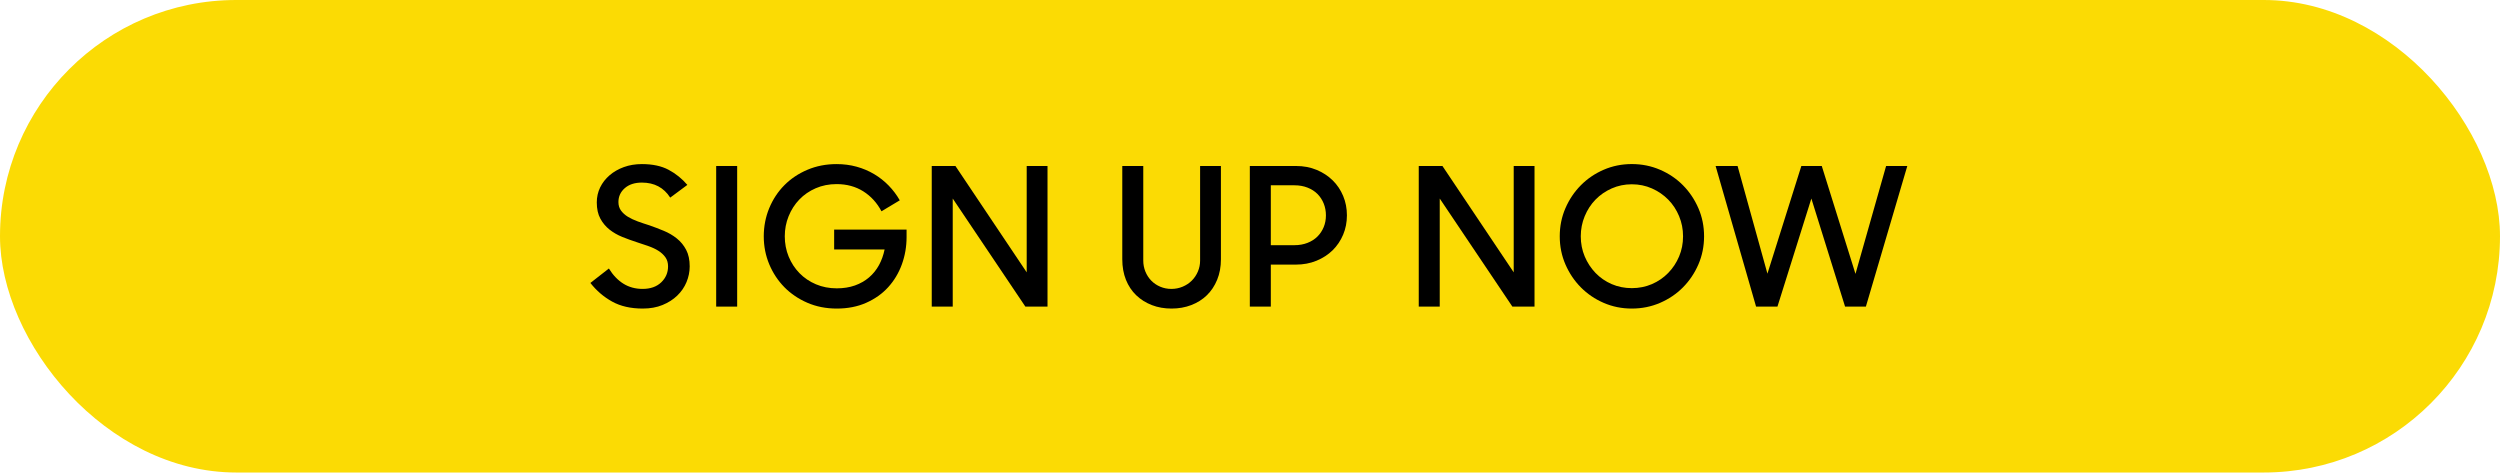 <?xml version="1.0" encoding="UTF-8"?><svg id="Layer_1" xmlns="http://www.w3.org/2000/svg" width="843.26" height="159.38" viewBox="0 0 843.26 159.38"><rect x="0" y="0" width="843.26" height="159.38" rx="79.69" ry="79.69" style="fill:#fbdb04;"/><path d="M216.81,104.08c-4.07,0-7.53-.79-10.36-2.37-2.84-1.58-5.27-3.67-7.31-6.27l6.24-4.87c1.39,2.25,3.02,3.96,4.91,5.13s4.04,1.75,6.47,1.75c2.64,0,4.73-.74,6.27-2.21,1.54-1.47,2.31-3.27,2.31-5.39,0-1.21-.3-2.24-.91-3.09-.61-.84-1.4-1.57-2.37-2.18-.97-.61-2.11-1.14-3.41-1.59-1.3-.46-2.62-.9-3.96-1.33-1.6-.52-3.21-1.1-4.81-1.75-1.6-.65-3.03-1.47-4.29-2.47-1.26-1-2.29-2.23-3.09-3.7-.8-1.47-1.2-3.29-1.2-5.46,0-1.82.38-3.51,1.14-5.07.76-1.56,1.82-2.92,3.18-4.09,1.36-1.17,2.97-2.09,4.81-2.76,1.84-.67,3.87-1.01,6.08-1.01,3.6,0,6.6.64,9,1.92,2.4,1.28,4.52,2.98,6.34,5.1l-5.78,4.29c-2.17-3.38-5.35-5.07-9.55-5.07-2.43,0-4.35.63-5.78,1.88-1.43,1.26-2.14,2.82-2.14,4.68,0,1.13.29,2.09.88,2.89.58.8,1.35,1.49,2.31,2.08.95.58,2.06,1.1,3.31,1.56,1.26.46,2.58.9,3.96,1.33,1.6.56,3.22,1.18,4.84,1.85,1.62.67,3.09,1.53,4.39,2.57,1.3,1.04,2.35,2.32,3.15,3.83.8,1.52,1.2,3.38,1.2,5.59,0,1.82-.36,3.58-1.07,5.3-.71,1.71-1.75,3.23-3.12,4.55-1.36,1.32-3.02,2.38-4.97,3.18-1.95.8-4.16,1.2-6.63,1.2Z"/><path d="M241.57,55.99h7.08v47.43h-7.08v-47.43Z"/><path d="M282.25,104.08c-3.6,0-6.9-.65-9.91-1.95-3.01-1.3-5.6-3.05-7.77-5.26-2.17-2.21-3.87-4.79-5.1-7.73-1.23-2.95-1.85-6.08-1.85-9.42s.62-6.55,1.85-9.52c1.23-2.97,2.93-5.54,5.1-7.73,2.17-2.19,4.75-3.92,7.77-5.2,3.01-1.28,6.29-1.92,9.84-1.92,2.38,0,4.63.29,6.76.88,2.12.58,4.09,1.42,5.91,2.5,1.82,1.08,3.45,2.37,4.91,3.87,1.45,1.49,2.7,3.15,3.74,4.97l-6.17,3.7c-1.52-2.86-3.56-5.1-6.14-6.73-2.58-1.62-5.58-2.44-9-2.44-2.56,0-4.91.47-7.05,1.4-2.14.93-3.99,2.2-5.52,3.8-1.54,1.6-2.74,3.48-3.61,5.62-.87,2.14-1.3,4.41-1.3,6.79s.43,4.7,1.3,6.82c.87,2.12,2.08,3.99,3.64,5.59,1.56,1.6,3.41,2.86,5.56,3.77,2.14.91,4.49,1.37,7.05,1.37,2.25,0,4.29-.33,6.11-.97,1.82-.65,3.41-1.56,4.78-2.73,1.36-1.17,2.48-2.56,3.35-4.16.87-1.6,1.49-3.36,1.88-5.26h-17.02v-6.69h24.43v2.53c0,3.21-.53,6.27-1.59,9.19-1.06,2.92-2.6,5.49-4.61,7.7-2.01,2.21-4.48,3.96-7.41,5.26-2.92,1.3-6.23,1.95-9.91,1.95Z"/><path d="M314.28,55.99h7.99l24.04,35.87v-35.87h7.02v47.43h-7.47l-24.5-36.45v36.45h-7.08v-47.43Z"/><path d="M395.18,104.08c-2.43,0-4.65-.39-6.66-1.17-2.01-.78-3.77-1.88-5.26-3.31-1.49-1.43-2.65-3.17-3.48-5.23-.82-2.06-1.23-4.36-1.23-6.92v-31.45h7.08v31.9c0,1.3.24,2.53.71,3.7.48,1.17,1.14,2.19,1.98,3.05.84.87,1.85,1.55,3.02,2.05,1.17.5,2.43.75,3.77.75s2.61-.25,3.8-.75c1.19-.5,2.22-1.18,3.09-2.05.87-.87,1.55-1.88,2.05-3.05.5-1.17.75-2.4.75-3.7v-31.9h7.02v31.45c0,2.56-.42,4.86-1.27,6.92s-2,3.8-3.48,5.23c-1.47,1.43-3.23,2.53-5.26,3.31-2.04.78-4.25,1.17-6.63,1.17Z"/><path d="M421.56,55.99h15.6c2.51,0,4.82.43,6.92,1.3,2.1.87,3.91,2.05,5.43,3.54,1.52,1.49,2.7,3.25,3.54,5.26.84,2.01,1.27,4.19,1.27,6.53s-.42,4.52-1.27,6.53c-.85,2.01-2.03,3.77-3.54,5.26-1.52,1.49-3.34,2.67-5.46,3.54-2.12.87-4.44,1.3-6.95,1.3h-8.45v14.17h-7.08v-47.43ZM428.65,62.49v20.21h7.99c1.6,0,3.06-.26,4.39-.78,1.32-.52,2.44-1.23,3.35-2.14.91-.91,1.61-1.97,2.11-3.18.5-1.21.75-2.53.75-3.96s-.25-2.76-.75-4c-.5-1.23-1.2-2.31-2.11-3.22-.91-.91-2.03-1.62-3.35-2.14-1.32-.52-2.78-.78-4.39-.78h-7.99Z"/><path d="M478.55,55.99h7.99l24.04,35.87v-35.87h7.02v47.43h-7.47l-24.5-36.45v36.45h-7.08v-47.43Z"/><path d="M550.42,104.08c-3.38,0-6.54-.64-9.49-1.92-2.95-1.28-5.51-3.02-7.7-5.23s-3.92-4.79-5.2-7.73c-1.28-2.95-1.92-6.11-1.92-9.49s.64-6.54,1.92-9.49c1.28-2.95,3.01-5.52,5.2-7.73s4.75-3.95,7.7-5.23c2.95-1.28,6.11-1.92,9.49-1.92s6.55.64,9.52,1.92c2.97,1.28,5.54,3.02,7.73,5.23,2.19,2.21,3.92,4.79,5.2,7.73,1.28,2.95,1.92,6.11,1.92,9.49s-.64,6.54-1.92,9.49c-1.28,2.95-3.01,5.52-5.2,7.73-2.19,2.21-4.77,3.95-7.73,5.23-2.97,1.28-6.14,1.92-9.52,1.92ZM550.42,97.19c2.42,0,4.69-.46,6.79-1.36,2.1-.91,3.93-2.17,5.49-3.77s2.78-3.45,3.67-5.56c.89-2.1,1.33-4.36,1.33-6.79s-.44-4.65-1.33-6.79c-.89-2.14-2.11-4.01-3.67-5.59-1.56-1.58-3.39-2.84-5.49-3.77-2.1-.93-4.36-1.4-6.79-1.4s-4.69.47-6.79,1.4c-2.1.93-3.92,2.19-5.46,3.77-1.54,1.58-2.75,3.44-3.64,5.59-.89,2.14-1.33,4.41-1.33,6.79s.44,4.69,1.33,6.79c.89,2.1,2.1,3.95,3.64,5.56,1.54,1.6,3.36,2.86,5.46,3.77,2.1.91,4.36,1.36,6.79,1.36Z"/><path d="M578.68,55.99h7.41l10.07,36.32,11.44-36.32h6.89l11.37,36.39,10.33-36.39h7.15l-13.97,47.43h-7.02l-11.37-36.45-11.44,36.45h-7.21l-13.65-47.43Z"/></svg>